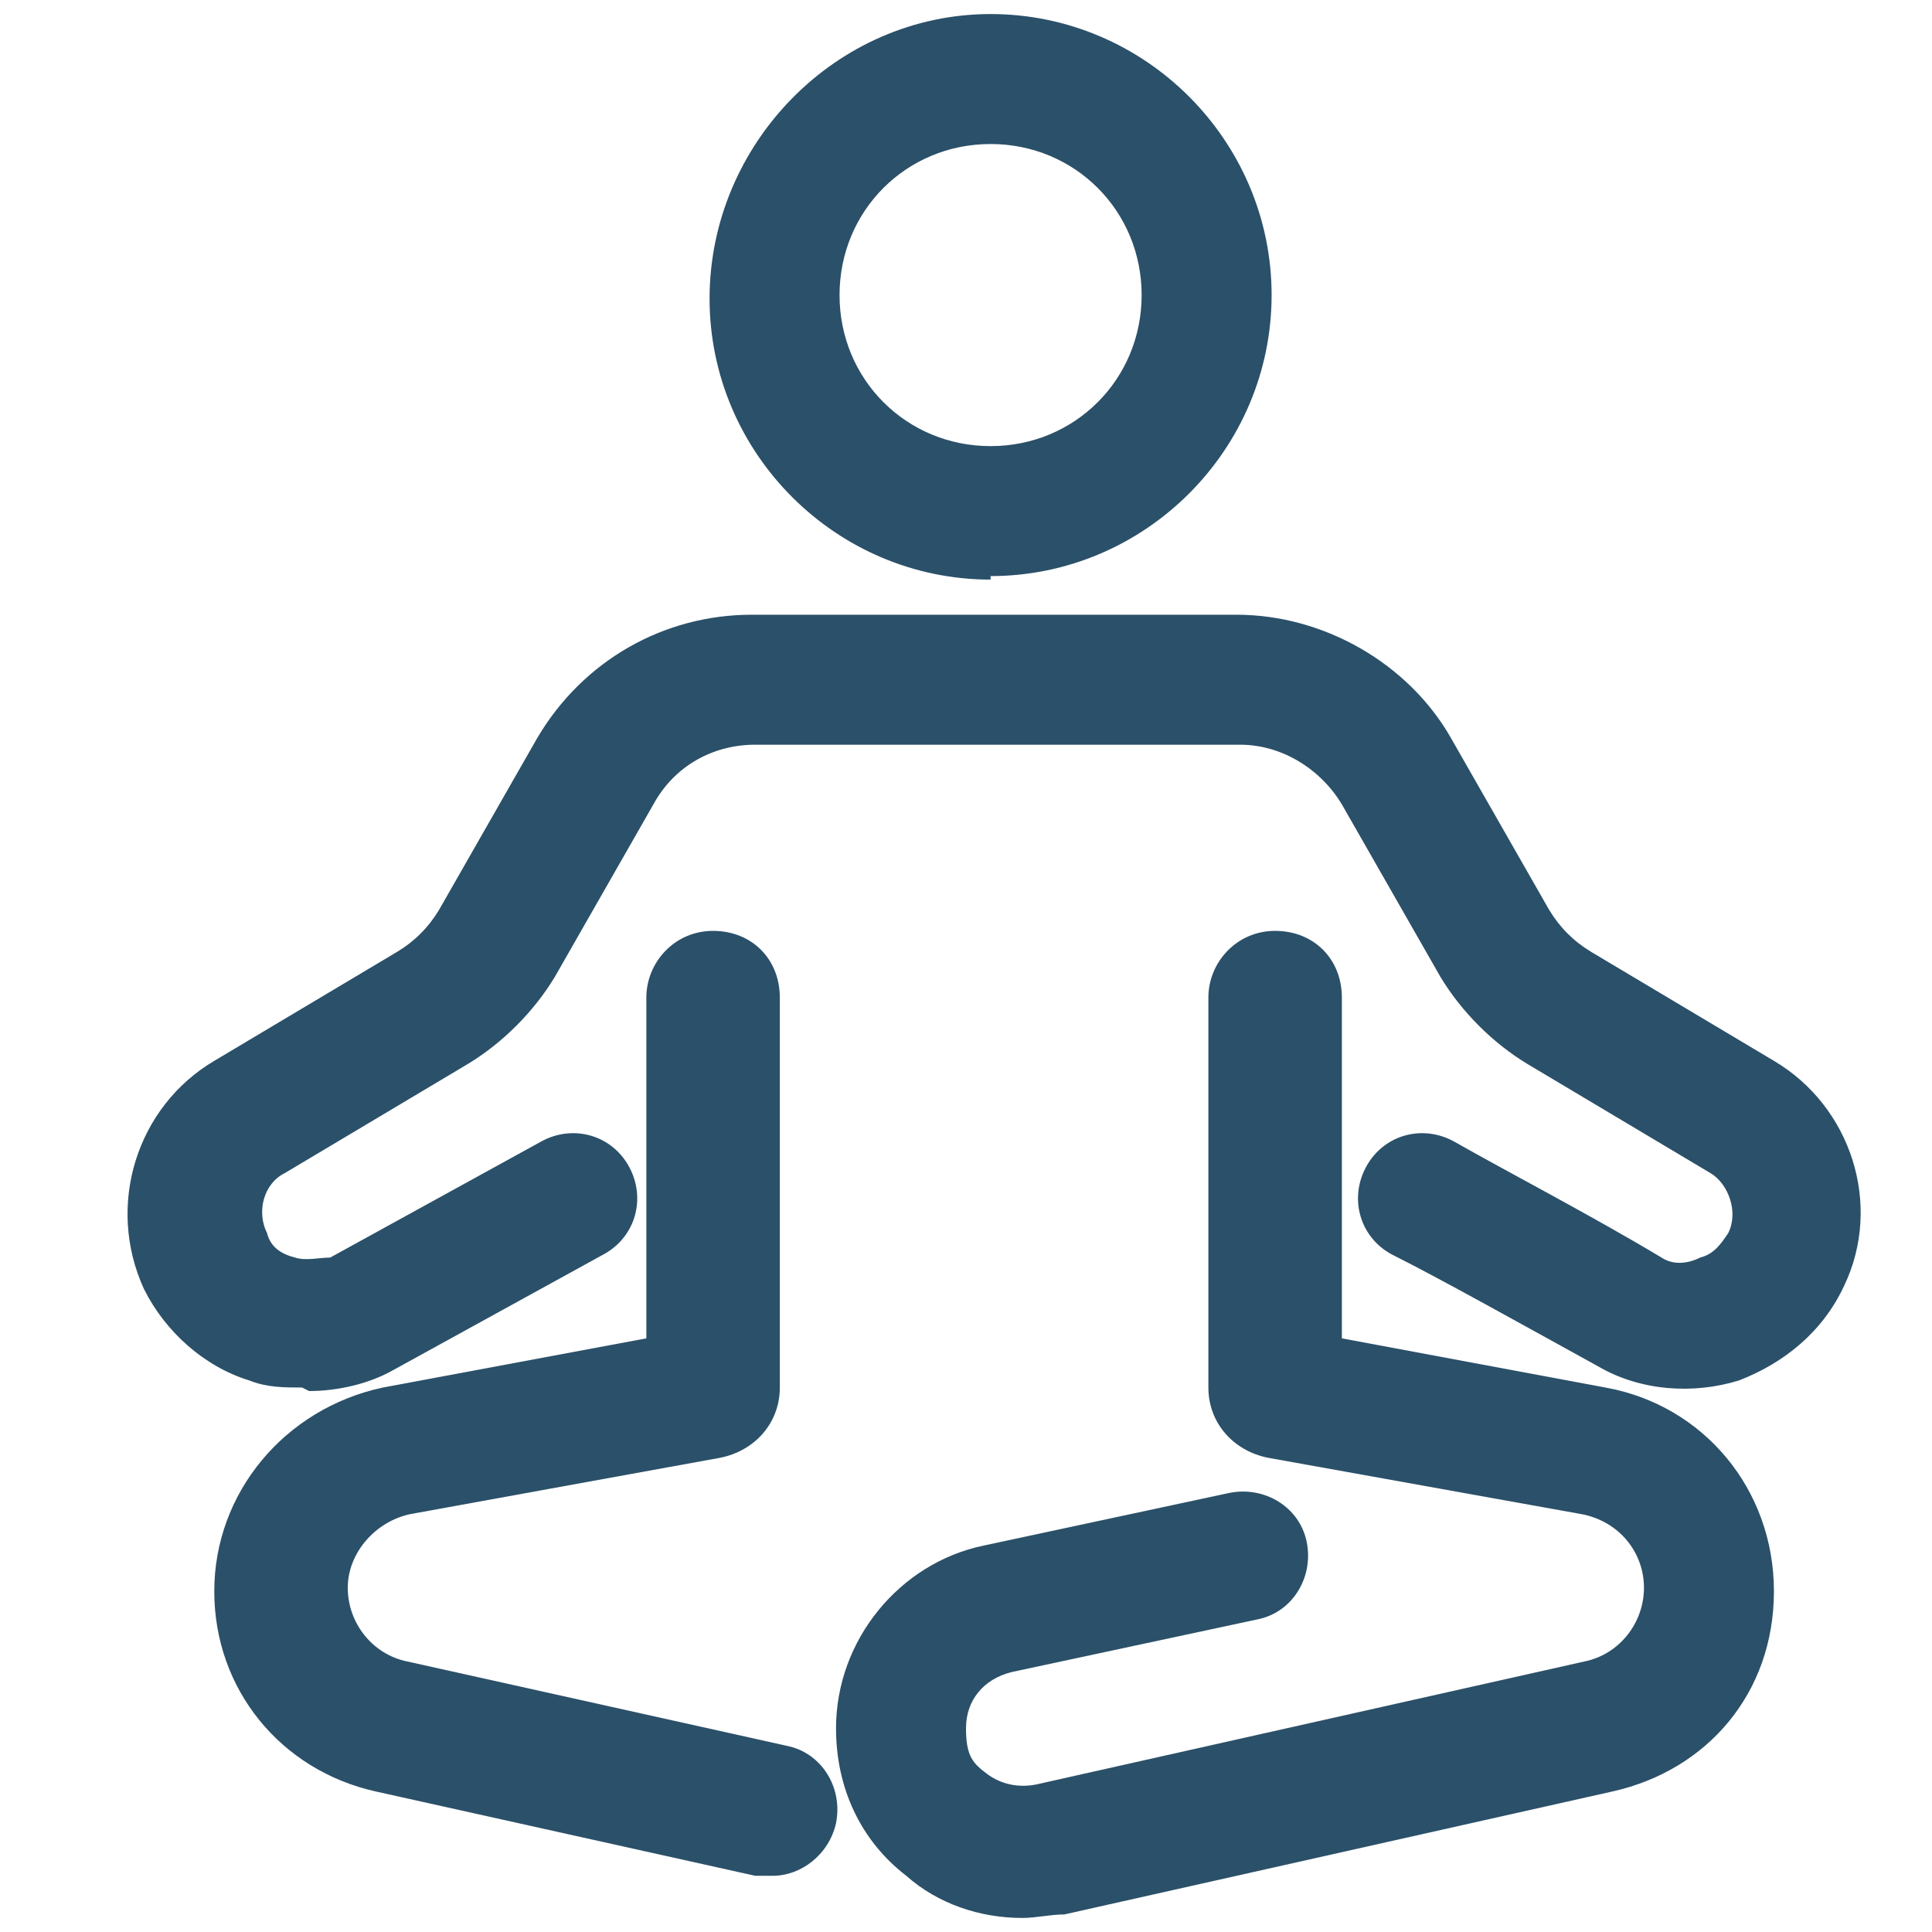 <?xml version="1.0" encoding="UTF-8"?>
<svg id="Capa_2" xmlns="http://www.w3.org/2000/svg" version="1.1" viewBox="0 0 55 55">
  <!-- Generator: Adobe Illustrator 29.6.1, SVG Export Plug-In . SVG Version: 2.1.1 Build 9)  -->
  <defs>
    <style>
      .st0 {
        fill: #2b5069;
      }
    </style>
  </defs>
  <path class="st0" d="M29.1,54.6c-1.2,0-2.4-.4-3.3-1.2-1.3-1-2-2.5-2-4.2,0-2.5,1.8-4.7,4.2-5.2l7-1.5c1-.2,2,.4,2.2,1.4.2,1-.4,2-1.4,2.2l-7,1.5c-.8.2-1.3.8-1.3,1.6s.2,1,.6,1.3c.4.3.9.4,1.4.3l15.6-3.5c1-.2,1.7-1.1,1.7-2.1s-.7-1.9-1.8-2.1l-8.9-1.6c-1-.2-1.7-1-1.7-2v-11.1c0-1,.8-1.9,1.9-1.9s1.9.8,1.9,1.9v9.7l7.5,1.4c2.8.5,4.8,2.9,4.8,5.8s-1.9,5.1-4.6,5.7l-15.6,3.5c-.4,0-.8.1-1.2.1ZM36.8,37.9h0s0,0,0,0Z"/>
  <path class="st0" d="M21.9,53.4c-.1,0-.3,0-.4,0l-10.8-2.4c-2.7-.6-4.6-2.9-4.6-5.7s2-5.2,4.8-5.8l7.5-1.4v-9.7c0-1,.8-1.9,1.9-1.9s1.9.8,1.9,1.9v11.1c0,1-.7,1.8-1.7,2l-8.8,1.6c-1,.2-1.8,1.1-1.8,2.1s.7,1.9,1.7,2.1l10.8,2.4c1,.2,1.6,1.2,1.4,2.2-.2.9-1,1.5-1.8,1.5ZM19.7,37.9s0,0,0,0h0Z"/>
  <path class="st0" d="M8.6,39.5c-.5,0-1,0-1.5-.2-1.3-.4-2.4-1.4-3-2.6h0c-1.1-2.4-.2-5.2,2-6.5l5.2-3.1c.5-.3.9-.7,1.2-1.2l2.8-4.9c1.3-2.2,3.6-3.5,6.1-3.5h13.8c2.5,0,4.9,1.4,6.1,3.5l2.8,4.9c.3.5.7.9,1.2,1.2l5.2,3.1c2.2,1.3,3.1,4.1,2,6.4-.6,1.3-1.7,2.2-3,2.7-1.3.4-2.8.3-4-.4-2-1.1-4.5-2.5-5.9-3.2-.9-.5-1.2-1.6-.7-2.5.5-.9,1.6-1.2,2.5-.7,1.4.8,3.9,2.1,5.9,3.3.3.2.7.2,1.1,0,.4-.1.6-.4.8-.7.3-.6,0-1.4-.5-1.7l-5.2-3.1c-1-.6-1.9-1.5-2.5-2.5l-2.8-4.9c-.6-1-1.7-1.7-2.9-1.7h-13.8c-1.2,0-2.3.6-2.9,1.7l-2.8,4.9c-.6,1-1.5,1.9-2.5,2.5l-5.2,3.1c-.6.3-.8,1.1-.5,1.7h0c.1.4.4.6.8.7.3.1.7,0,1,0l6-3.3c.9-.5,2-.2,2.5.7.5.9.2,2-.7,2.5l-6,3.3c-.7.4-1.6.6-2.4.6Z"/>
  <path class="st0" d="M28.2,16.5c-4.4,0-8-3.6-8-8S23.8.4,28.2.4s8,3.6,8,8-3.6,8-8,8ZM28.2,4.1c-2.4,0-4.3,1.9-4.3,4.3s1.9,4.3,4.3,4.3,4.3-1.9,4.3-4.3-1.9-4.3-4.3-4.3Z"/>
</svg>